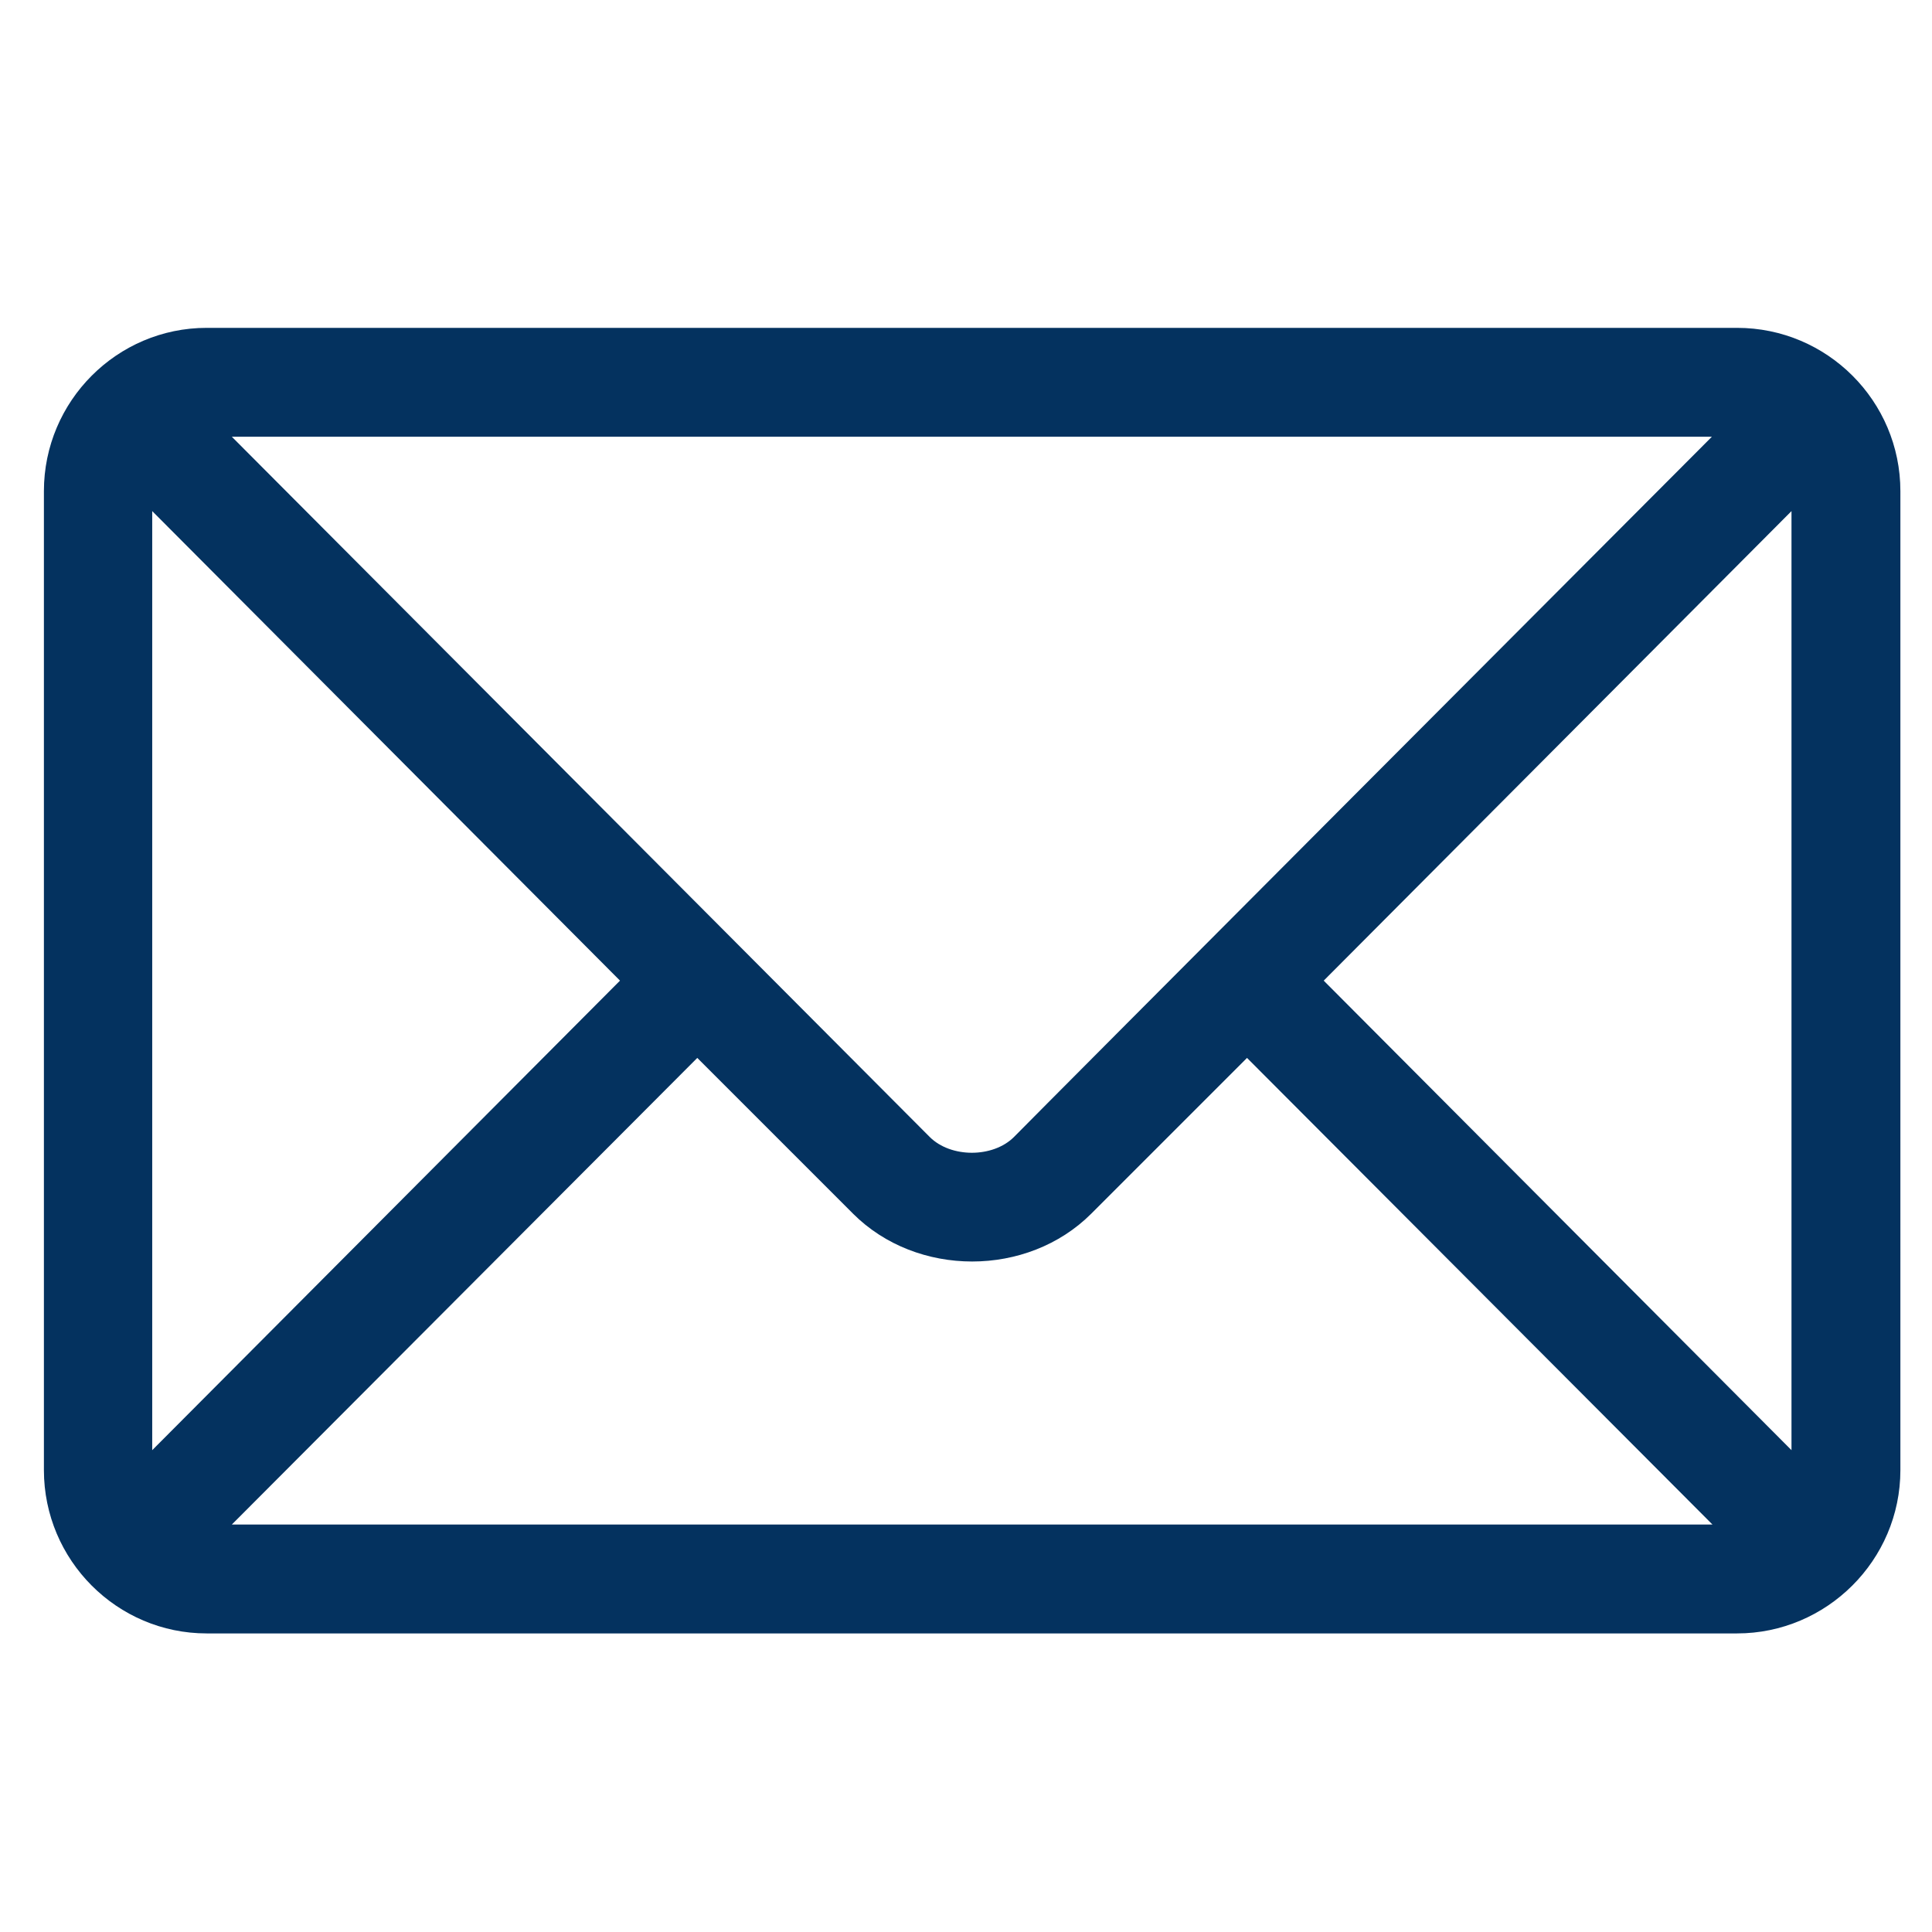 <?xml version="1.0" encoding="utf-8"?>
<!-- Generator: Adobe Illustrator 24.1.2, SVG Export Plug-In . SVG Version: 6.00 Build 0)  -->
<svg version="1.1" id="Layer_1" xmlns="http://www.w3.org/2000/svg" xmlns:xlink="http://www.w3.org/1999/xlink" x="0px" y="0px"
	 viewBox="0 0 330 330" style="enable-background:new 0 0 330 330;" xml:space="preserve">
<style type="text/css">
	.st0{fill:#04325F;}
</style>
<path class="st0" d="M296.7,56H35.3C20,56,7.5,68.5,7.5,83.9v167.2C7.5,266.5,20,279,35.3,279h261.4c15.3,0,27.9-12.5,27.9-27.9
	V83.9C324.6,68.5,312.1,56,296.7,56z M292.4,74.6c-9,9-114.9,115.2-119.2,119.6c-3.6,3.6-10.8,3.6-14.4,0L39.6,74.6H292.4z
	 M26,247.7V87.3l79.9,80.2L26,247.7z M39.6,260.4l79.5-79.7l26.6,26.6c10.9,10.9,29.8,10.9,40.7,0l26.6-26.6l79.5,79.7H39.6z
	 M306,247.7l-79.9-80.2L306,87.3V247.7z"/>
</svg>
